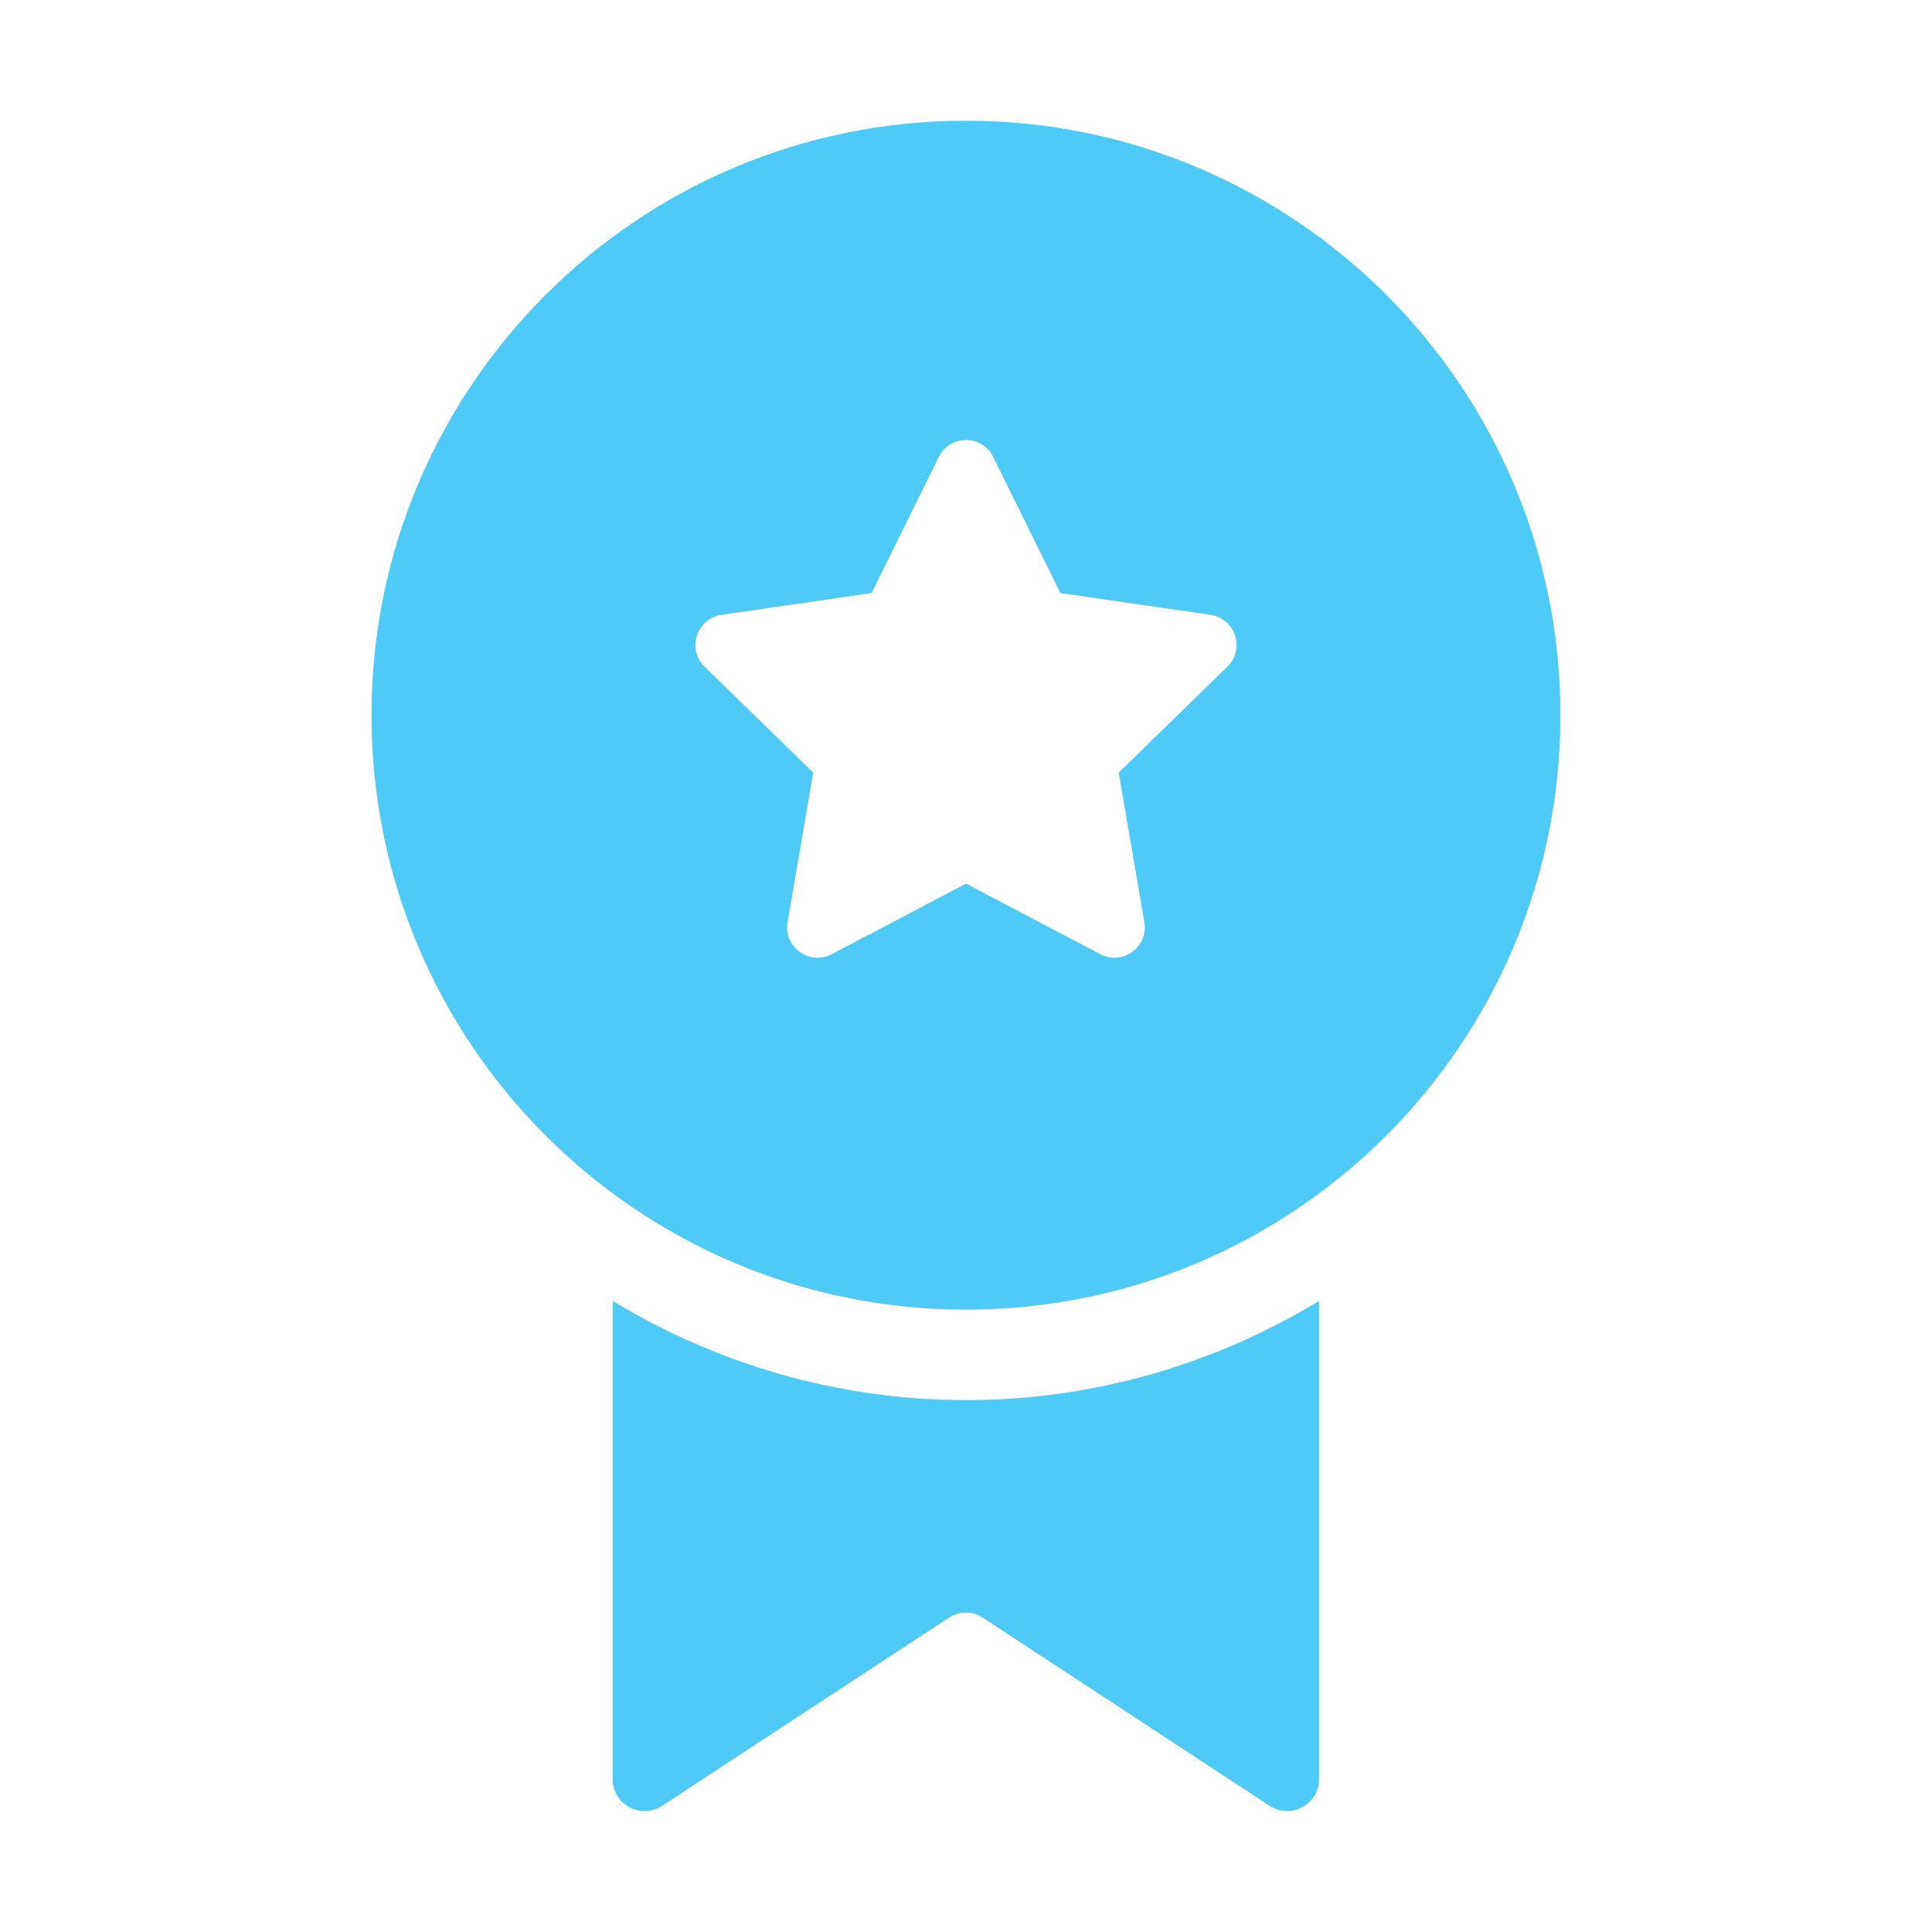 <svg width="24" height="24" viewBox="0 0 24 24" fill="none" xmlns="http://www.w3.org/2000/svg">
<path d="M12 1.5C7.921 1.5 4.615 4.806 4.615 8.884C4.615 12.963 7.921 16.269 12 16.269C16.078 16.269 19.384 12.963 19.384 8.884C19.384 4.806 16.078 1.5 12 1.5ZM15.246 8.283L13.897 9.598L14.216 11.456C14.269 11.764 13.944 12 13.668 11.854L12 10.977L10.332 11.854C10.054 11.999 9.73 11.764 9.783 11.456L10.102 9.598L8.753 8.283C8.529 8.064 8.652 7.683 8.962 7.638L10.827 7.367L11.661 5.678C11.8 5.396 12.2 5.396 12.339 5.678L13.173 7.367L15.037 7.638C15.347 7.683 15.471 8.065 15.246 8.283Z" fill="#4DCAF8"/>
<path d="M11.999 17.393C10.392 17.393 8.895 16.938 7.611 16.161V22.102C7.611 22.417 7.964 22.605 8.226 22.432L11.781 20.1C11.916 20.01 12.081 20.01 12.216 20.1L15.771 22.432C16.034 22.605 16.386 22.417 16.386 22.102V16.161C15.103 16.938 13.605 17.393 11.999 17.393Z" fill="#4DCAF8"/>
</svg>
